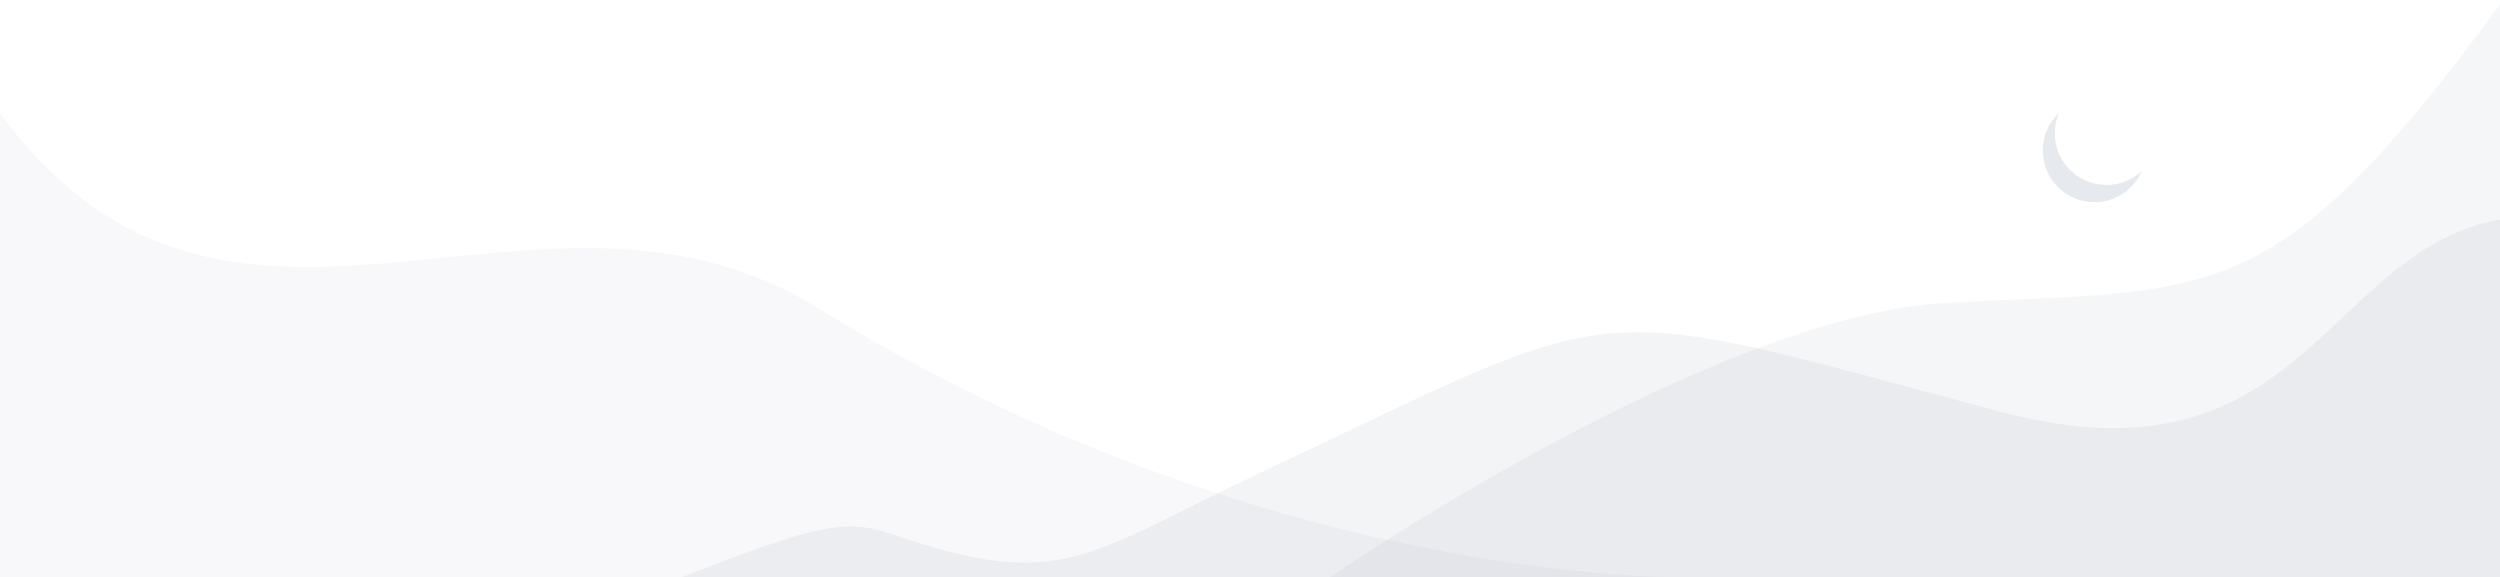 <svg width="1438" height="332" viewBox="0 0 1438 332" fill="none" xmlns="http://www.w3.org/2000/svg">
<path opacity="0.04" d="M1119.89 174.19C1276.56 165.952 1307.92 179.779 1440 0V332H765C765 332 983.888 181.343 1119.89 174.19Z" fill="#011E4A"/>
<path opacity="0.03" d="M470.903 177.405C308.936 77.022 131.955 245.376 0 65V331.982H970C970 331.982 728.496 337.055 470.903 177.405Z" fill="#011E4A"/>
<path opacity="0.05" d="M392 331.994C463.515 304.43 484.194 297.302 512.065 306.941C611.132 341.198 624.093 319.426 726.645 271.11C940.566 170.326 906.404 171.68 1150.32 236.751C1326.18 283.672 1337.44 142.219 1440 126V332H392V331.994Z" fill="#011E4A"/>
<path opacity="0.1" d="M1232 98.304C1226.68 103.32 1219.52 106.396 1211.64 106.396C1195.23 106.396 1181.93 93.094 1181.93 76.682C1181.93 72.537 1182.78 68.585 1184.32 65C1178.59 70.418 1175 78.079 1175 86.587C1175 102.998 1188.3 116.3 1204.71 116.3C1216.95 116.3 1227.46 108.887 1232 98.304Z" fill="#011E4A"/>
</svg>
